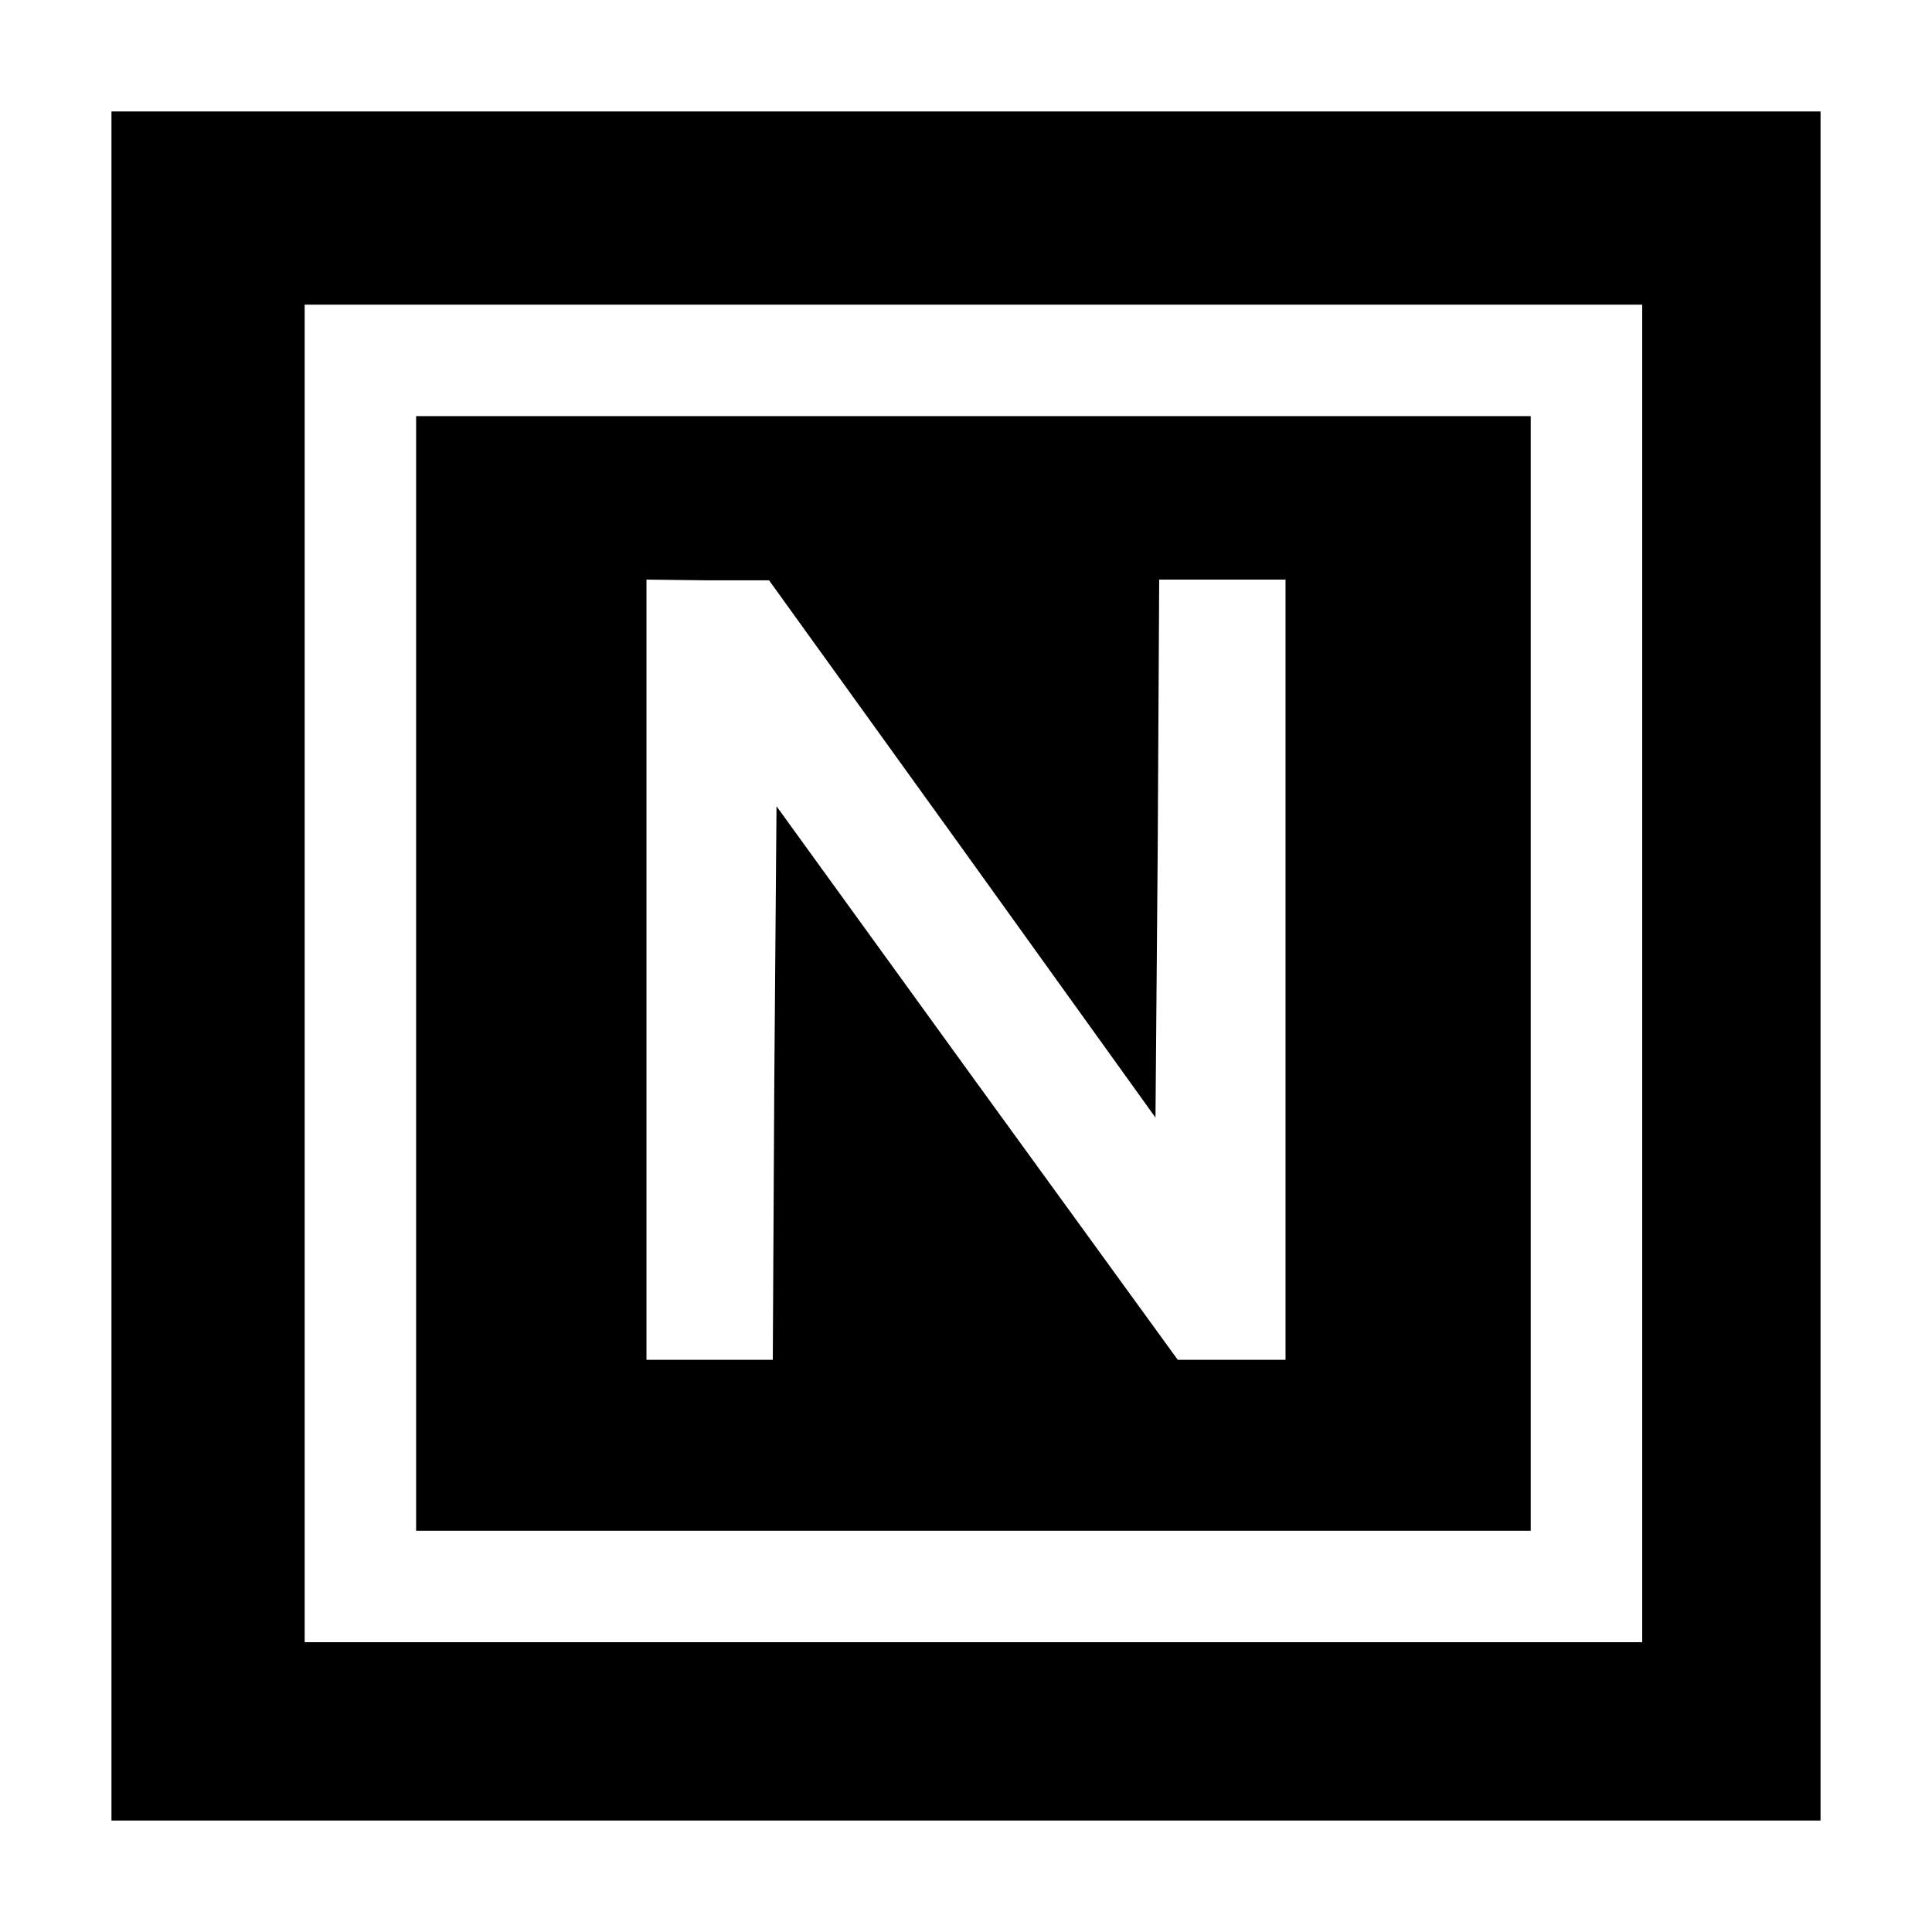 <?xml version="1.0" standalone="no"?>
<!DOCTYPE svg PUBLIC "-//W3C//DTD SVG 20010904//EN"
 "http://www.w3.org/TR/2001/REC-SVG-20010904/DTD/svg10.dtd">
<svg version="1.0" xmlns="http://www.w3.org/2000/svg"
 width="260pt" height="260pt" viewBox="0 0 260 260"
 preserveAspectRatio="xMidYMid meet">
<g transform="translate(0,260) scale(0.1,-0.1)"
fill="#000000" stroke="none">
<path d="M150 1300 l0 -1150 1150 0 1150 0 0 1150 0 1150 -1150 0 -1150 0 0
-1150z m2060 -10 l0 -900 -900 0 -900 0 0 900 0 900 900 0 900 0 0 -900z"/>
<path d="M560 1290 l0 -750 750 0 750 0 0 750 0 750 -750 0 -750 0 0 -750z
m735 168 l260 -362 3 362 2 362 85 0 85 0 0 -525 0 -525 -73 0 -72 0 -270 372
-270 373 -3 -373 -2 -372 -85 0 -85 0 0 525 0 525 83 -1 82 0 260 -361z"/>
</g>
</svg>
